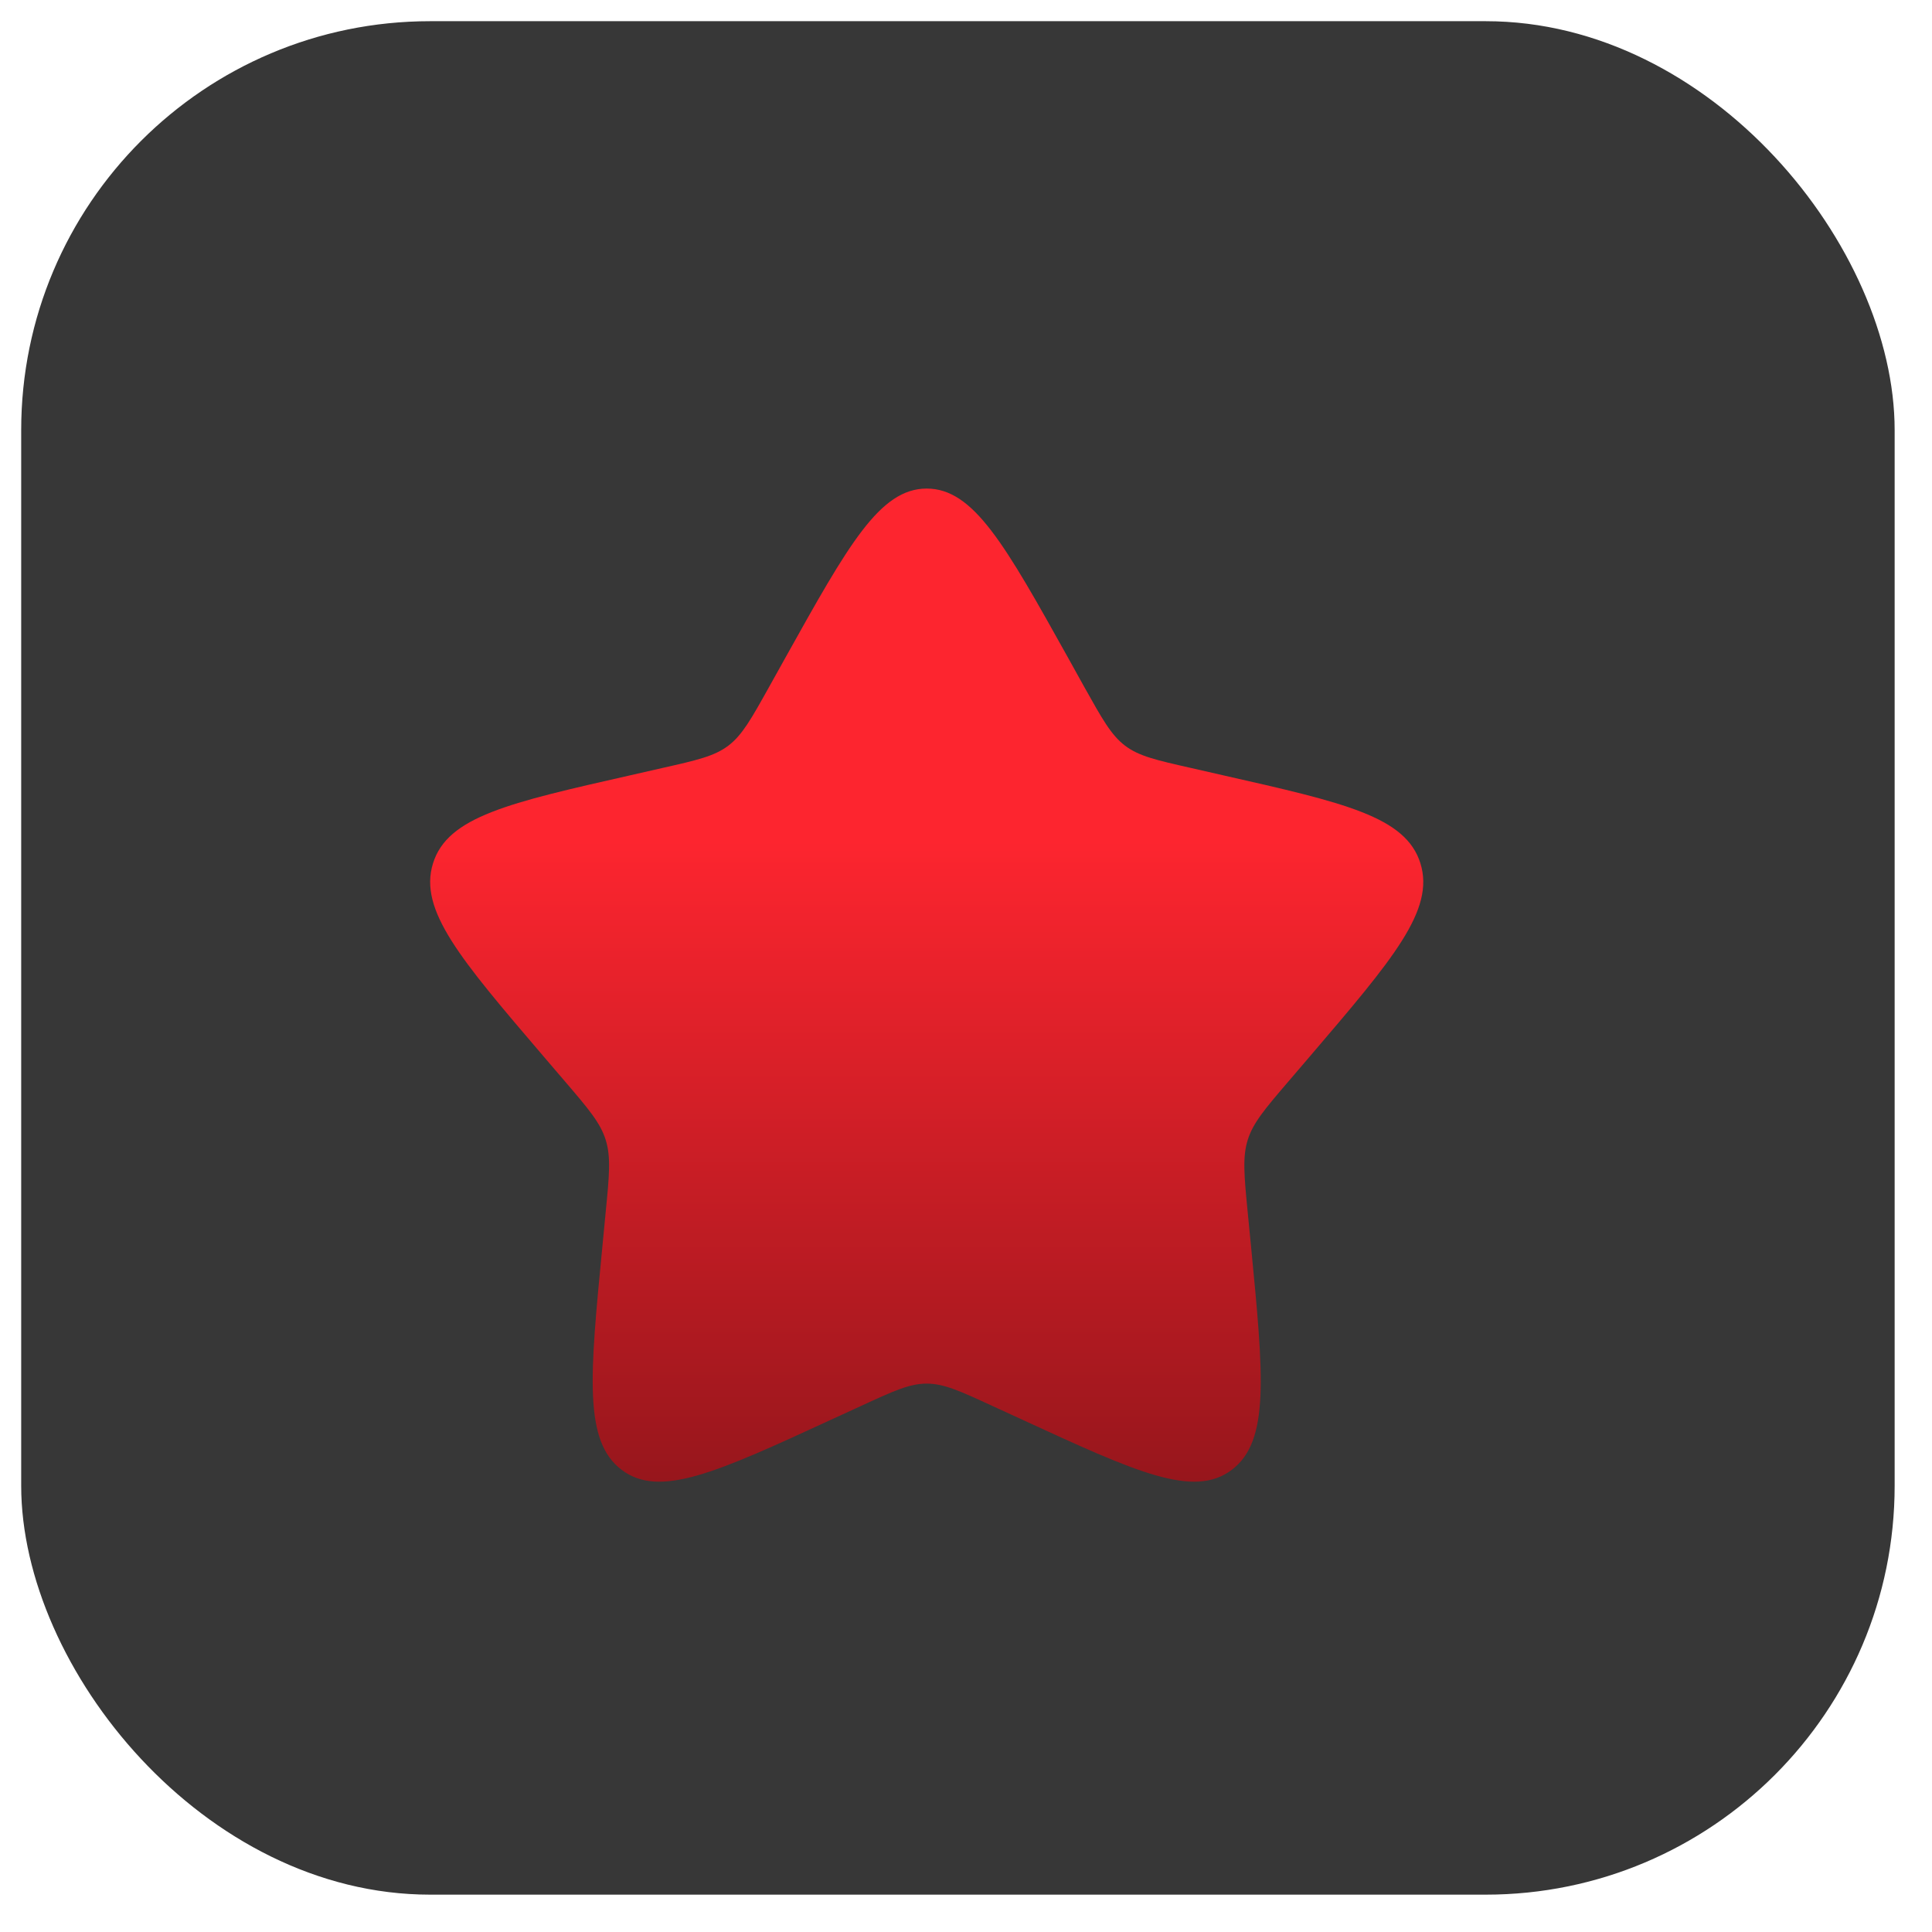 <?xml version="1.0" encoding="UTF-8"?> <svg xmlns="http://www.w3.org/2000/svg" width="33" height="33" viewBox="0 0 33 33" fill="none"><g filter="url(#filter0_b_195_985)"><rect x="0.362" y="0.362" width="32" height="32" rx="6.985" fill="#373737"></rect></g><path d="M13.414 11.236L13.136 11.735C12.831 12.282 12.678 12.556 12.44 12.737C12.202 12.917 11.906 12.984 11.313 13.118L10.773 13.241C8.687 13.713 7.644 13.949 7.396 14.747C7.148 15.545 7.859 16.376 9.281 18.04L9.649 18.47C10.053 18.942 10.255 19.179 10.346 19.471C10.437 19.763 10.407 20.079 10.345 20.709L10.29 21.283C10.075 23.502 9.967 24.612 10.617 25.105C11.267 25.598 12.243 25.149 14.197 24.249L14.197 24.249L14.702 24.017C15.257 23.761 15.535 23.633 15.829 23.633C16.123 23.633 16.401 23.761 16.956 24.017L17.461 24.249L17.461 24.249C19.414 25.149 20.391 25.598 21.041 25.105C21.691 24.612 21.583 23.502 21.368 21.283L21.312 20.709L21.312 20.709C21.251 20.079 21.221 19.763 21.312 19.471C21.403 19.179 21.605 18.942 22.009 18.47L22.377 18.04L22.377 18.04C23.799 16.376 24.51 15.545 24.262 14.747C24.014 13.949 22.971 13.713 20.884 13.241L20.345 13.118C19.752 12.984 19.455 12.917 19.217 12.737C18.979 12.556 18.827 12.282 18.521 11.735L18.521 11.735L18.244 11.236L18.244 11.236C17.169 9.309 16.632 8.345 15.829 8.345C15.026 8.345 14.489 9.309 13.414 11.236L13.414 11.236Z" fill="url(#paint0_linear_195_985)"></path><defs><filter id="filter0_b_195_985" x="-20.593" y="-20.593" width="73.91" height="73.91" filterUnits="userSpaceOnUse" color-interpolation-filters="sRGB"><feFlood flood-opacity="0" result="BackgroundImageFix"></feFlood><feGaussianBlur in="BackgroundImageFix" stdDeviation="10.477"></feGaussianBlur><feComposite in2="SourceAlpha" operator="in" result="effect1_backgroundBlur_195_985"></feComposite><feBlend mode="normal" in="SourceGraphic" in2="effect1_backgroundBlur_195_985" result="shape"></feBlend></filter><linearGradient id="paint0_linear_195_985" x1="15.829" y1="8.345" x2="15.829" y2="25.308" gradientUnits="userSpaceOnUse"><stop offset="0.355" stop-color="#FD252F"></stop><stop offset="1" stop-color="#97161C"></stop></linearGradient></defs></svg> 